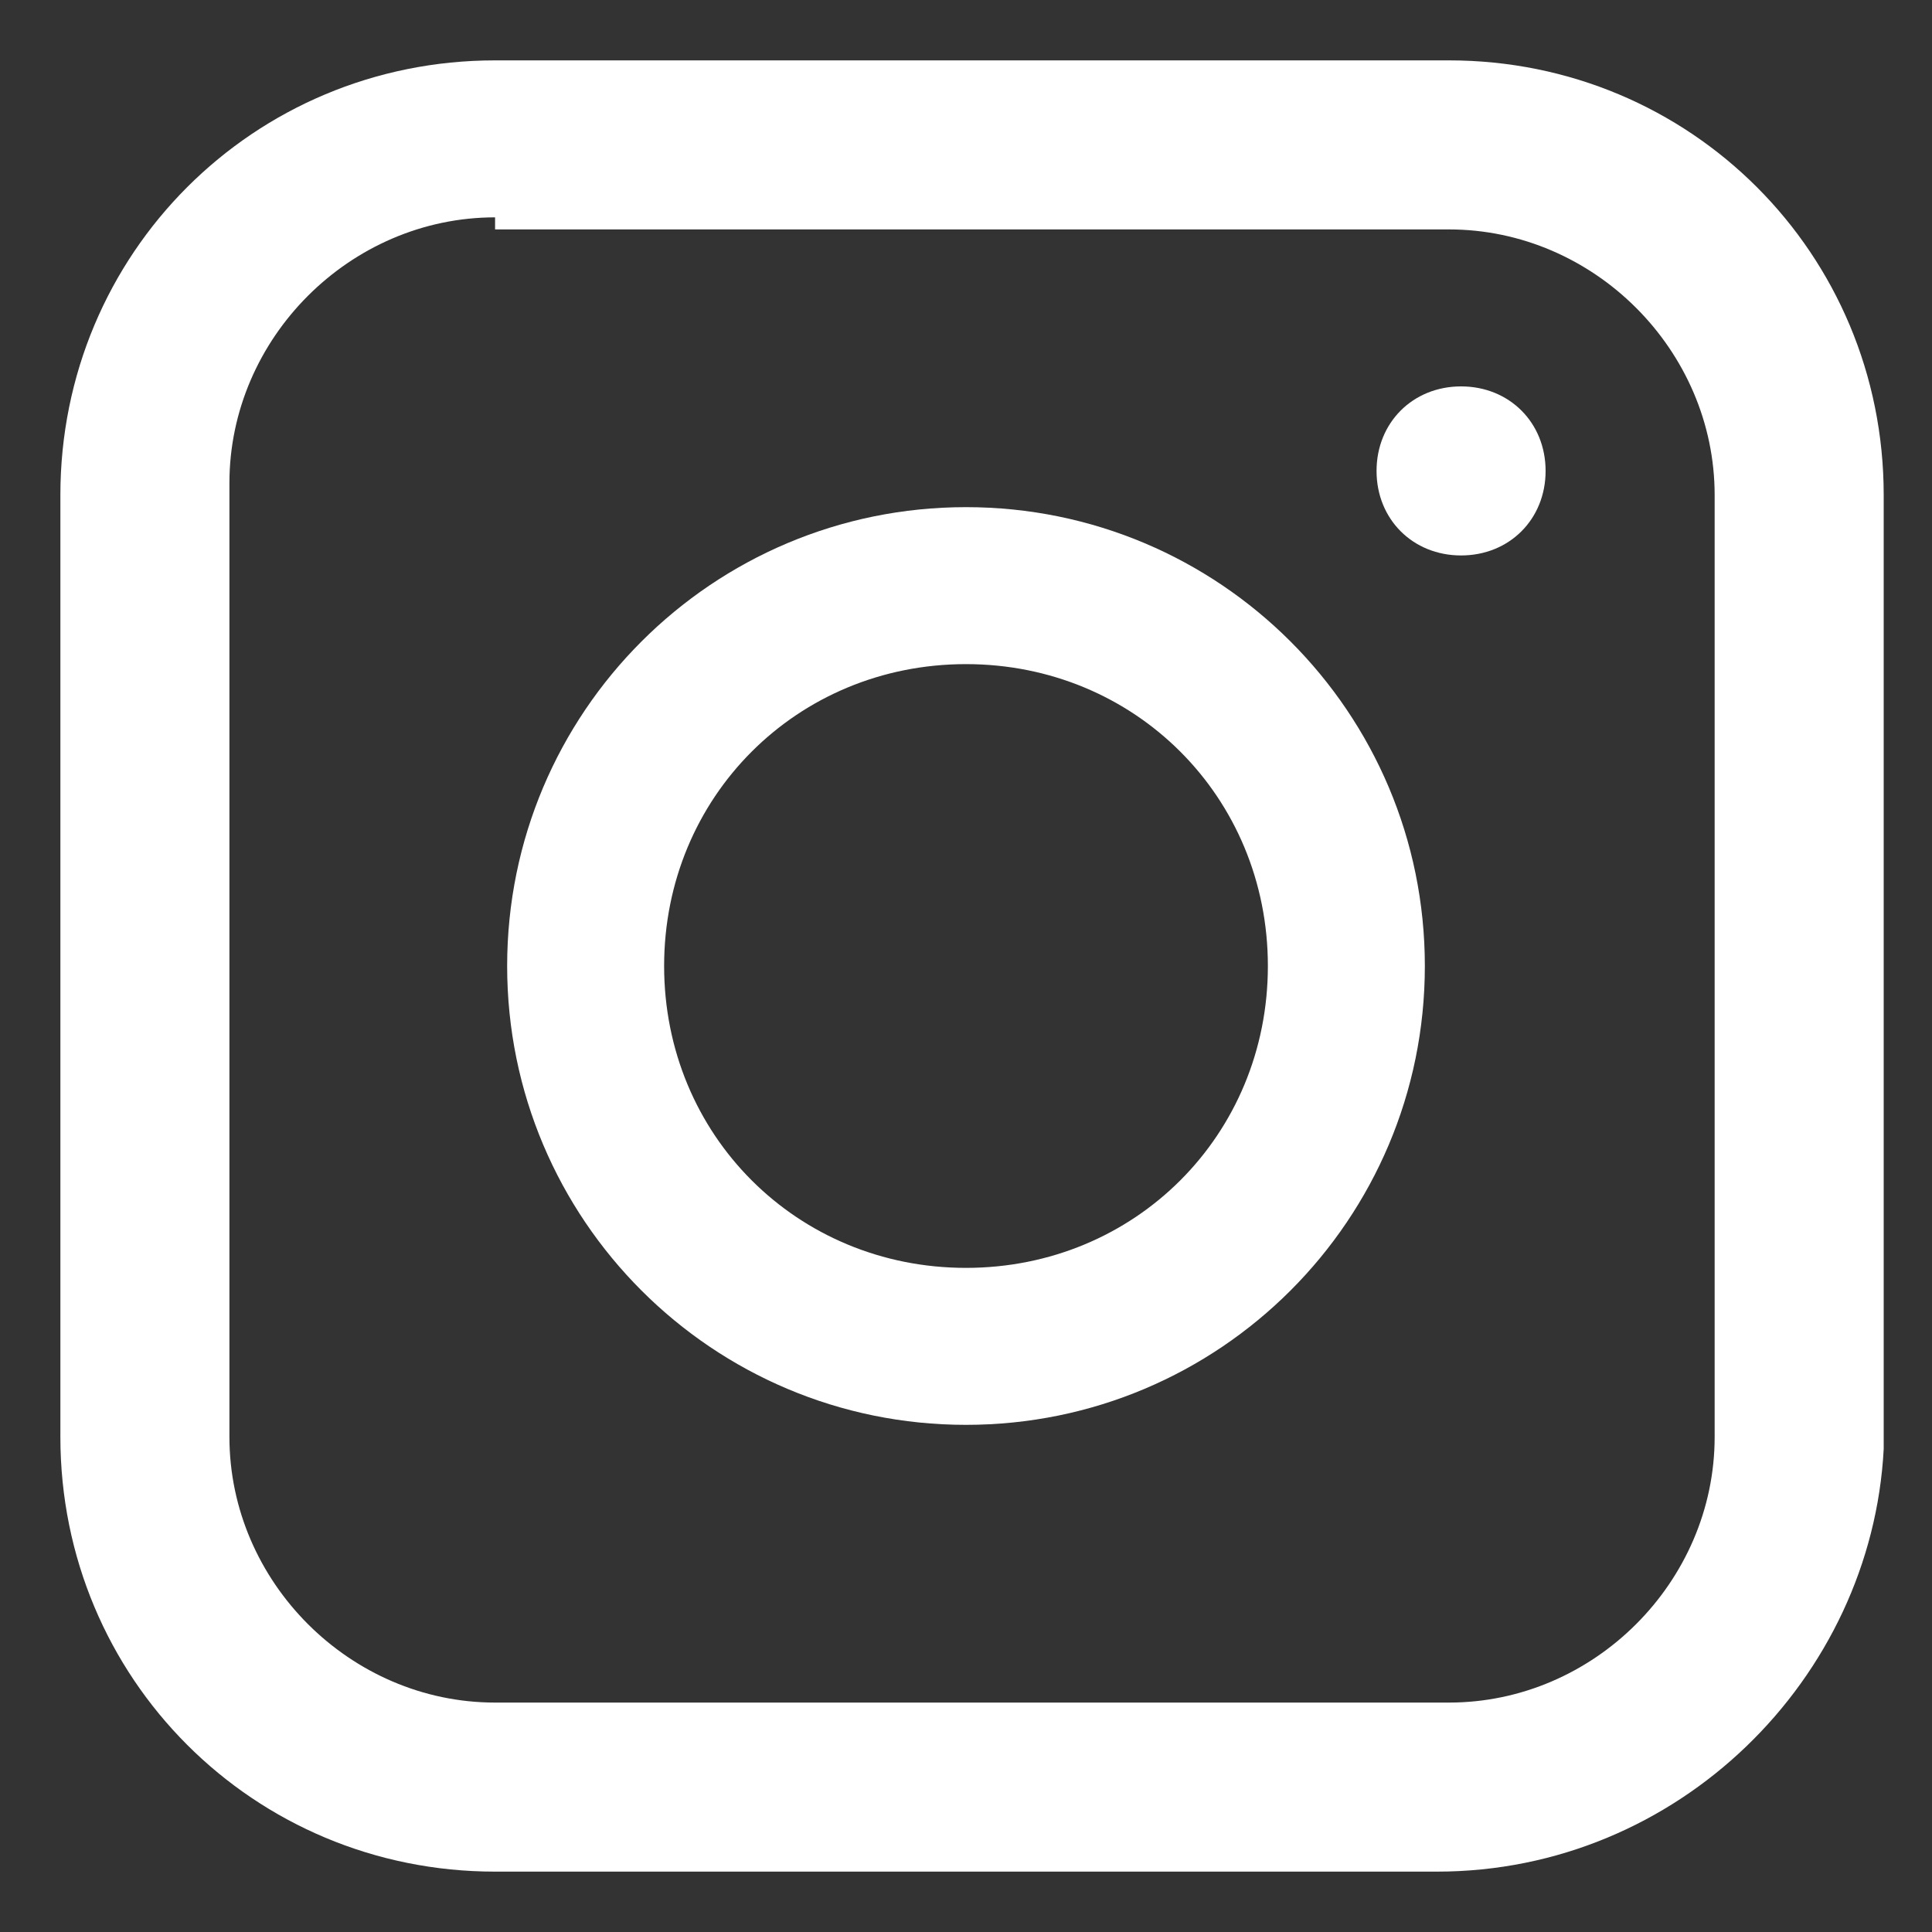 <?xml version="1.0" encoding="utf-8"?>
<!-- Generator: Adobe Illustrator 19.0.0, SVG Export Plug-In . SVG Version: 6.00 Build 0)  -->
<svg version="1.1" id="Layer_1" xmlns="http://www.w3.org/2000/svg" xmlns:xlink="http://www.w3.org/1999/xlink" x="0px" y="0px"
	 width="16px" height="16px" viewBox="0 0 16 16" style="enable-background:new 0 0 16 16;" xml:space="preserve">
<rect x="0" y="0" width="16" height="16" fill="#333333" stroke="none"/>
<style type="text/css">
	.st0{fill:#FFFFFF;}
</style>
<g id="XMLID_1_">
	<g id="path2577">
		<path id="XMLID_8_" class="st0" d="M11.9,15.5H4.1c-2,0-3.6-1.6-3.6-3.6V4.1c0-2,1.6-3.6,3.6-3.6h7.9c2,0,3.6,1.6,3.6,3.6v7.9
			C15.5,13.9,13.9,15.5,11.9,15.5z M4.1,1.8c-1.2,0-2.2,1-2.2,2.2v7.9c0,1.2,1,2.2,2.2,2.2h7.9c1.2,0,2.2-1,2.2-2.2V4.1
			c0-1.2-1-2.2-2.2-2.2H4.1z"/>
	</g>
	<g id="path2581">
		<path id="XMLID_2_" class="st0" d="M12.1,3.2L12.1,3.2c-0.4,0-0.7,0.3-0.7,0.7s0.3,0.7,0.7,0.7c0.4,0,0.7-0.3,0.7-0.7
			S12.5,3.2,12.1,3.2"/>
	</g>
	<g id="path2585">
		<path id="XMLID_4_" class="st0" d="M8,11.8c-2.1,0-3.8-1.7-3.8-3.8S5.9,4.2,8,4.2s3.8,1.7,3.8,3.8S10.1,11.8,8,11.8z M8,5.5
			C6.6,5.5,5.5,6.6,5.5,8s1.1,2.5,2.5,2.5s2.5-1.1,2.5-2.5S9.4,5.5,8,5.5z"/>
	</g>
</g>
</svg>
